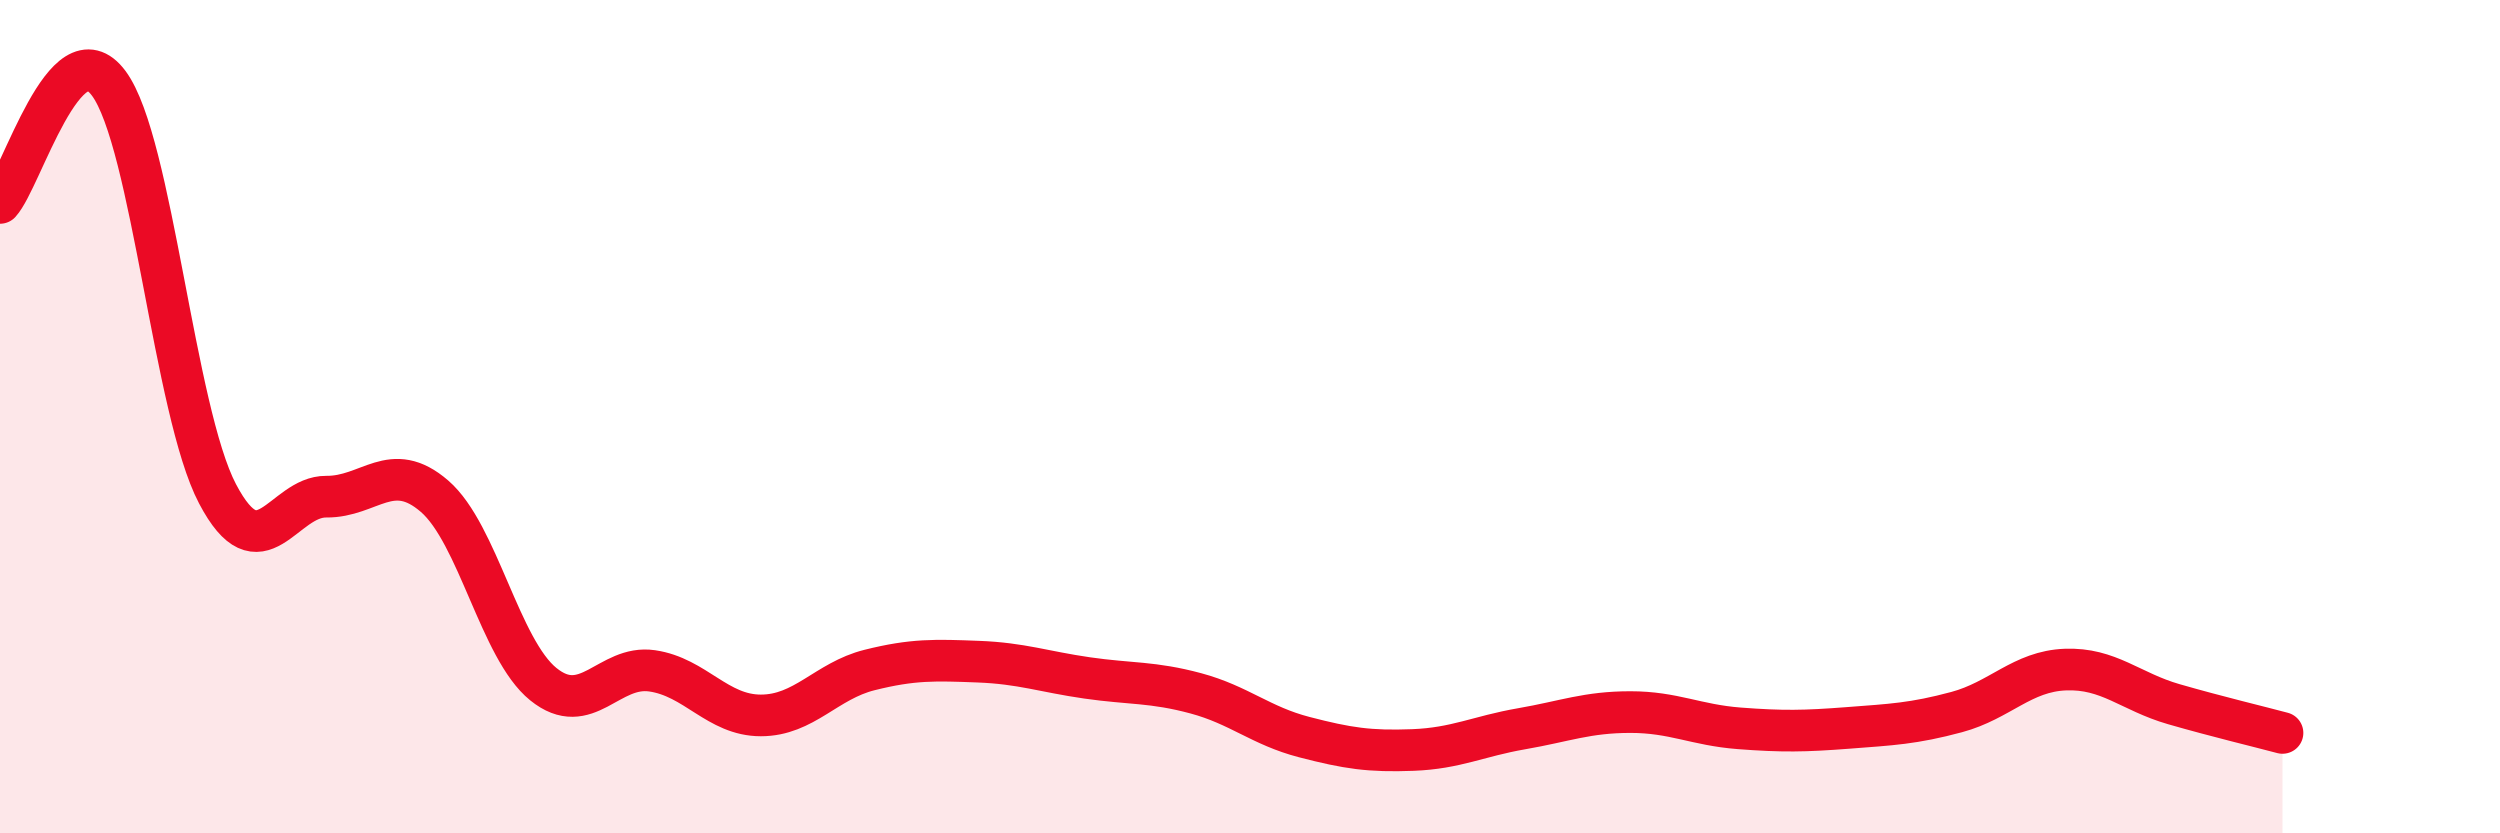 
    <svg width="60" height="20" viewBox="0 0 60 20" xmlns="http://www.w3.org/2000/svg">
      <path
        d="M 0,4.87 C 0.52,4.3 1.57,0.6 2.61,2 C 3.65,3.4 4.18,9.87 5.22,11.85 C 6.26,13.83 6.79,11.91 7.83,11.92 C 8.87,11.93 9.39,11.01 10.43,11.91 C 11.47,12.81 12,15.58 13.04,16.42 C 14.08,17.26 14.61,15.95 15.65,16.1 C 16.69,16.25 17.22,17.17 18.26,17.17 C 19.3,17.17 19.83,16.34 20.87,16.08 C 21.91,15.82 22.44,15.84 23.48,15.88 C 24.52,15.92 25.05,16.12 26.09,16.27 C 27.13,16.42 27.66,16.36 28.7,16.64 C 29.74,16.92 30.26,17.42 31.3,17.69 C 32.34,17.96 32.87,18.04 33.91,18 C 34.95,17.96 35.48,17.67 36.52,17.49 C 37.56,17.31 38.09,17.09 39.13,17.09 C 40.17,17.09 40.7,17.4 41.74,17.48 C 42.78,17.56 43.31,17.55 44.35,17.47 C 45.39,17.39 45.92,17.37 46.96,17.09 C 48,16.81 48.53,16.11 49.57,16.07 C 50.61,16.03 51.13,16.6 52.17,16.9 C 53.21,17.2 54.26,17.45 54.78,17.59L54.78 20L0 20Z"
        fill="#EB0A25"
        opacity="0.1"
        stroke-linecap="round"
        stroke-linejoin="round"
      />
      <path
        d="M 0,4.87 C 0.52,4.3 1.57,0.6 2.61,2 C 3.65,3.4 4.18,9.87 5.22,11.85 C 6.26,13.83 6.79,11.91 7.83,11.92 C 8.87,11.93 9.39,11.01 10.43,11.91 C 11.47,12.81 12,15.58 13.04,16.42 C 14.08,17.26 14.61,15.95 15.65,16.1 C 16.69,16.25 17.22,17.17 18.26,17.17 C 19.3,17.17 19.83,16.34 20.87,16.08 C 21.91,15.82 22.44,15.84 23.48,15.88 C 24.52,15.92 25.05,16.12 26.09,16.27 C 27.13,16.42 27.66,16.36 28.7,16.64 C 29.74,16.92 30.26,17.42 31.3,17.69 C 32.34,17.96 32.87,18.04 33.91,18 C 34.95,17.96 35.48,17.67 36.52,17.49 C 37.56,17.31 38.09,17.09 39.13,17.09 C 40.17,17.09 40.7,17.4 41.74,17.48 C 42.78,17.56 43.31,17.55 44.35,17.47 C 45.39,17.39 45.92,17.37 46.96,17.09 C 48,16.81 48.53,16.11 49.57,16.07 C 50.61,16.03 51.13,16.6 52.17,16.9 C 53.21,17.2 54.26,17.45 54.78,17.59"
        stroke="#EB0A25"
        stroke-width="1"
        fill="none"
        stroke-linecap="round"
        stroke-linejoin="round"
      />
    </svg>
  